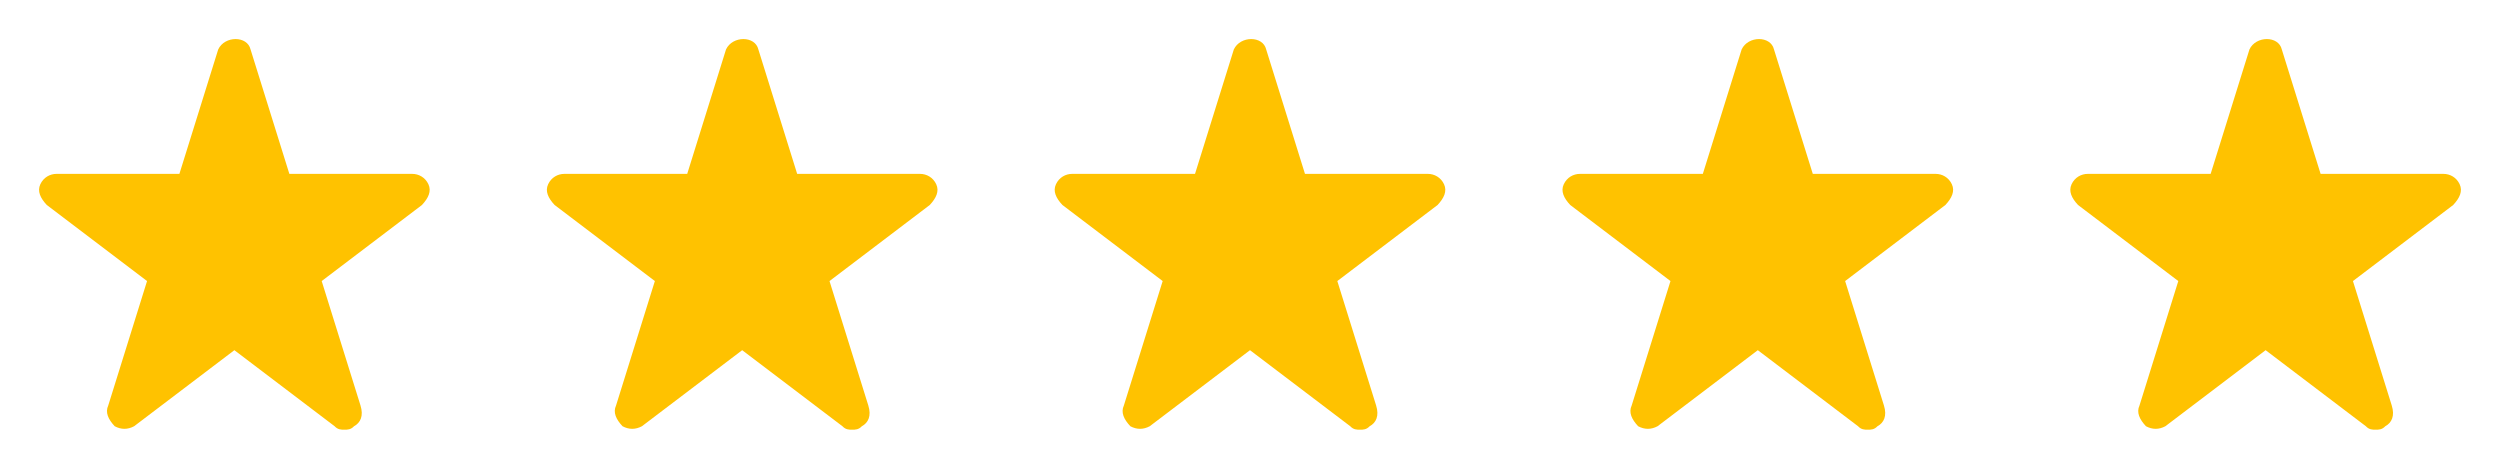 <svg height="48" viewBox="0 0 256 48" width="256" xmlns="http://www.w3.org/2000/svg"><g fill="#ffc200"><path d="m39.87 14.867c-.331-.708-.994-1.062-1.656-1.062h-12.584l-3.974-12.743c-.331-1.416-2.649-1.416-3.312 0l-3.974 12.743h-12.584c-.662 0-1.325.354-1.656 1.062s0 1.416.662 2.124l10.266 7.788-3.974 12.743c-.331.708 0 1.416.662 2.124.662.354 1.325.354 1.987 0l10.266-7.788 10.266 7.788c.331.354.662.354.994.354.331 0 .662 0 .994-.354.662-.354.994-1.062.662-2.124l-3.974-12.743 10.266-7.788c.662-.708.994-1.416.662-2.124z" transform="translate(212 4)"/><path d="m39.87 14.867c-.331-.708-.994-1.062-1.656-1.062h-12.584l-3.974-12.743c-.331-1.416-2.649-1.416-3.312 0l-3.974 12.743h-12.584c-.662 0-1.325.354-1.656 1.062s0 1.416.662 2.124l10.266 7.788-3.974 12.743c-.331.708 0 1.416.662 2.124.662.354 1.325.354 1.987 0l10.266-7.788 10.266 7.788c.331.354.662.354.994.354.331 0 .662 0 .994-.354.662-.354.994-1.062.662-2.124l-3.974-12.743 10.266-7.788c.662-.708.994-1.416.662-2.124z" transform="translate(160 4)"/><path d="m39.87 14.867c-.331-.708-.994-1.062-1.656-1.062h-12.584l-3.974-12.743c-.331-1.416-2.649-1.416-3.312 0l-3.974 12.743h-12.584c-.662 0-1.325.354-1.656 1.062s0 1.416.662 2.124l10.266 7.788-3.974 12.743c-.331.708 0 1.416.662 2.124.662.354 1.325.354 1.987 0l10.266-7.788 10.266 7.788c.331.354.662.354.994.354.331 0 .662 0 .994-.354.662-.354.994-1.062.662-2.124l-3.974-12.743 10.266-7.788c.662-.708.994-1.416.662-2.124z" transform="translate(108 4)"/><path d="m39.87 14.867c-.331-.708-.994-1.062-1.656-1.062h-12.584l-3.974-12.743c-.331-1.416-2.649-1.416-3.312 0l-3.974 12.743h-12.584c-.662 0-1.325.354-1.656 1.062s0 1.416.662 2.124l10.266 7.788-3.974 12.743c-.331.708 0 1.416.662 2.124.662.354 1.325.354 1.987 0l10.266-7.788 10.266 7.788c.331.354.662.354.994.354.331 0 .662 0 .994-.354.662-.354.994-1.062.662-2.124l-3.974-12.743 10.266-7.788c.662-.708.994-1.416.662-2.124z" transform="translate(56 4)"/><path d="m39.87 14.867c-.331-.708-.994-1.062-1.656-1.062h-12.584l-3.974-12.743c-.331-1.416-2.649-1.416-3.312 0l-3.974 12.743h-12.584c-.662 0-1.325.354-1.656 1.062s0 1.416.662 2.124l10.266 7.788-3.974 12.743c-.331.708 0 1.416.662 2.124.662.354 1.325.354 1.987 0l10.266-7.788 10.266 7.788c.331.354.662.354.994.354.331 0 .662 0 .994-.354.662-.354.994-1.062.662-2.124l-3.974-12.743 10.266-7.788c.662-.708.994-1.416.662-2.124z" transform="translate(4 4)"/></g></svg>